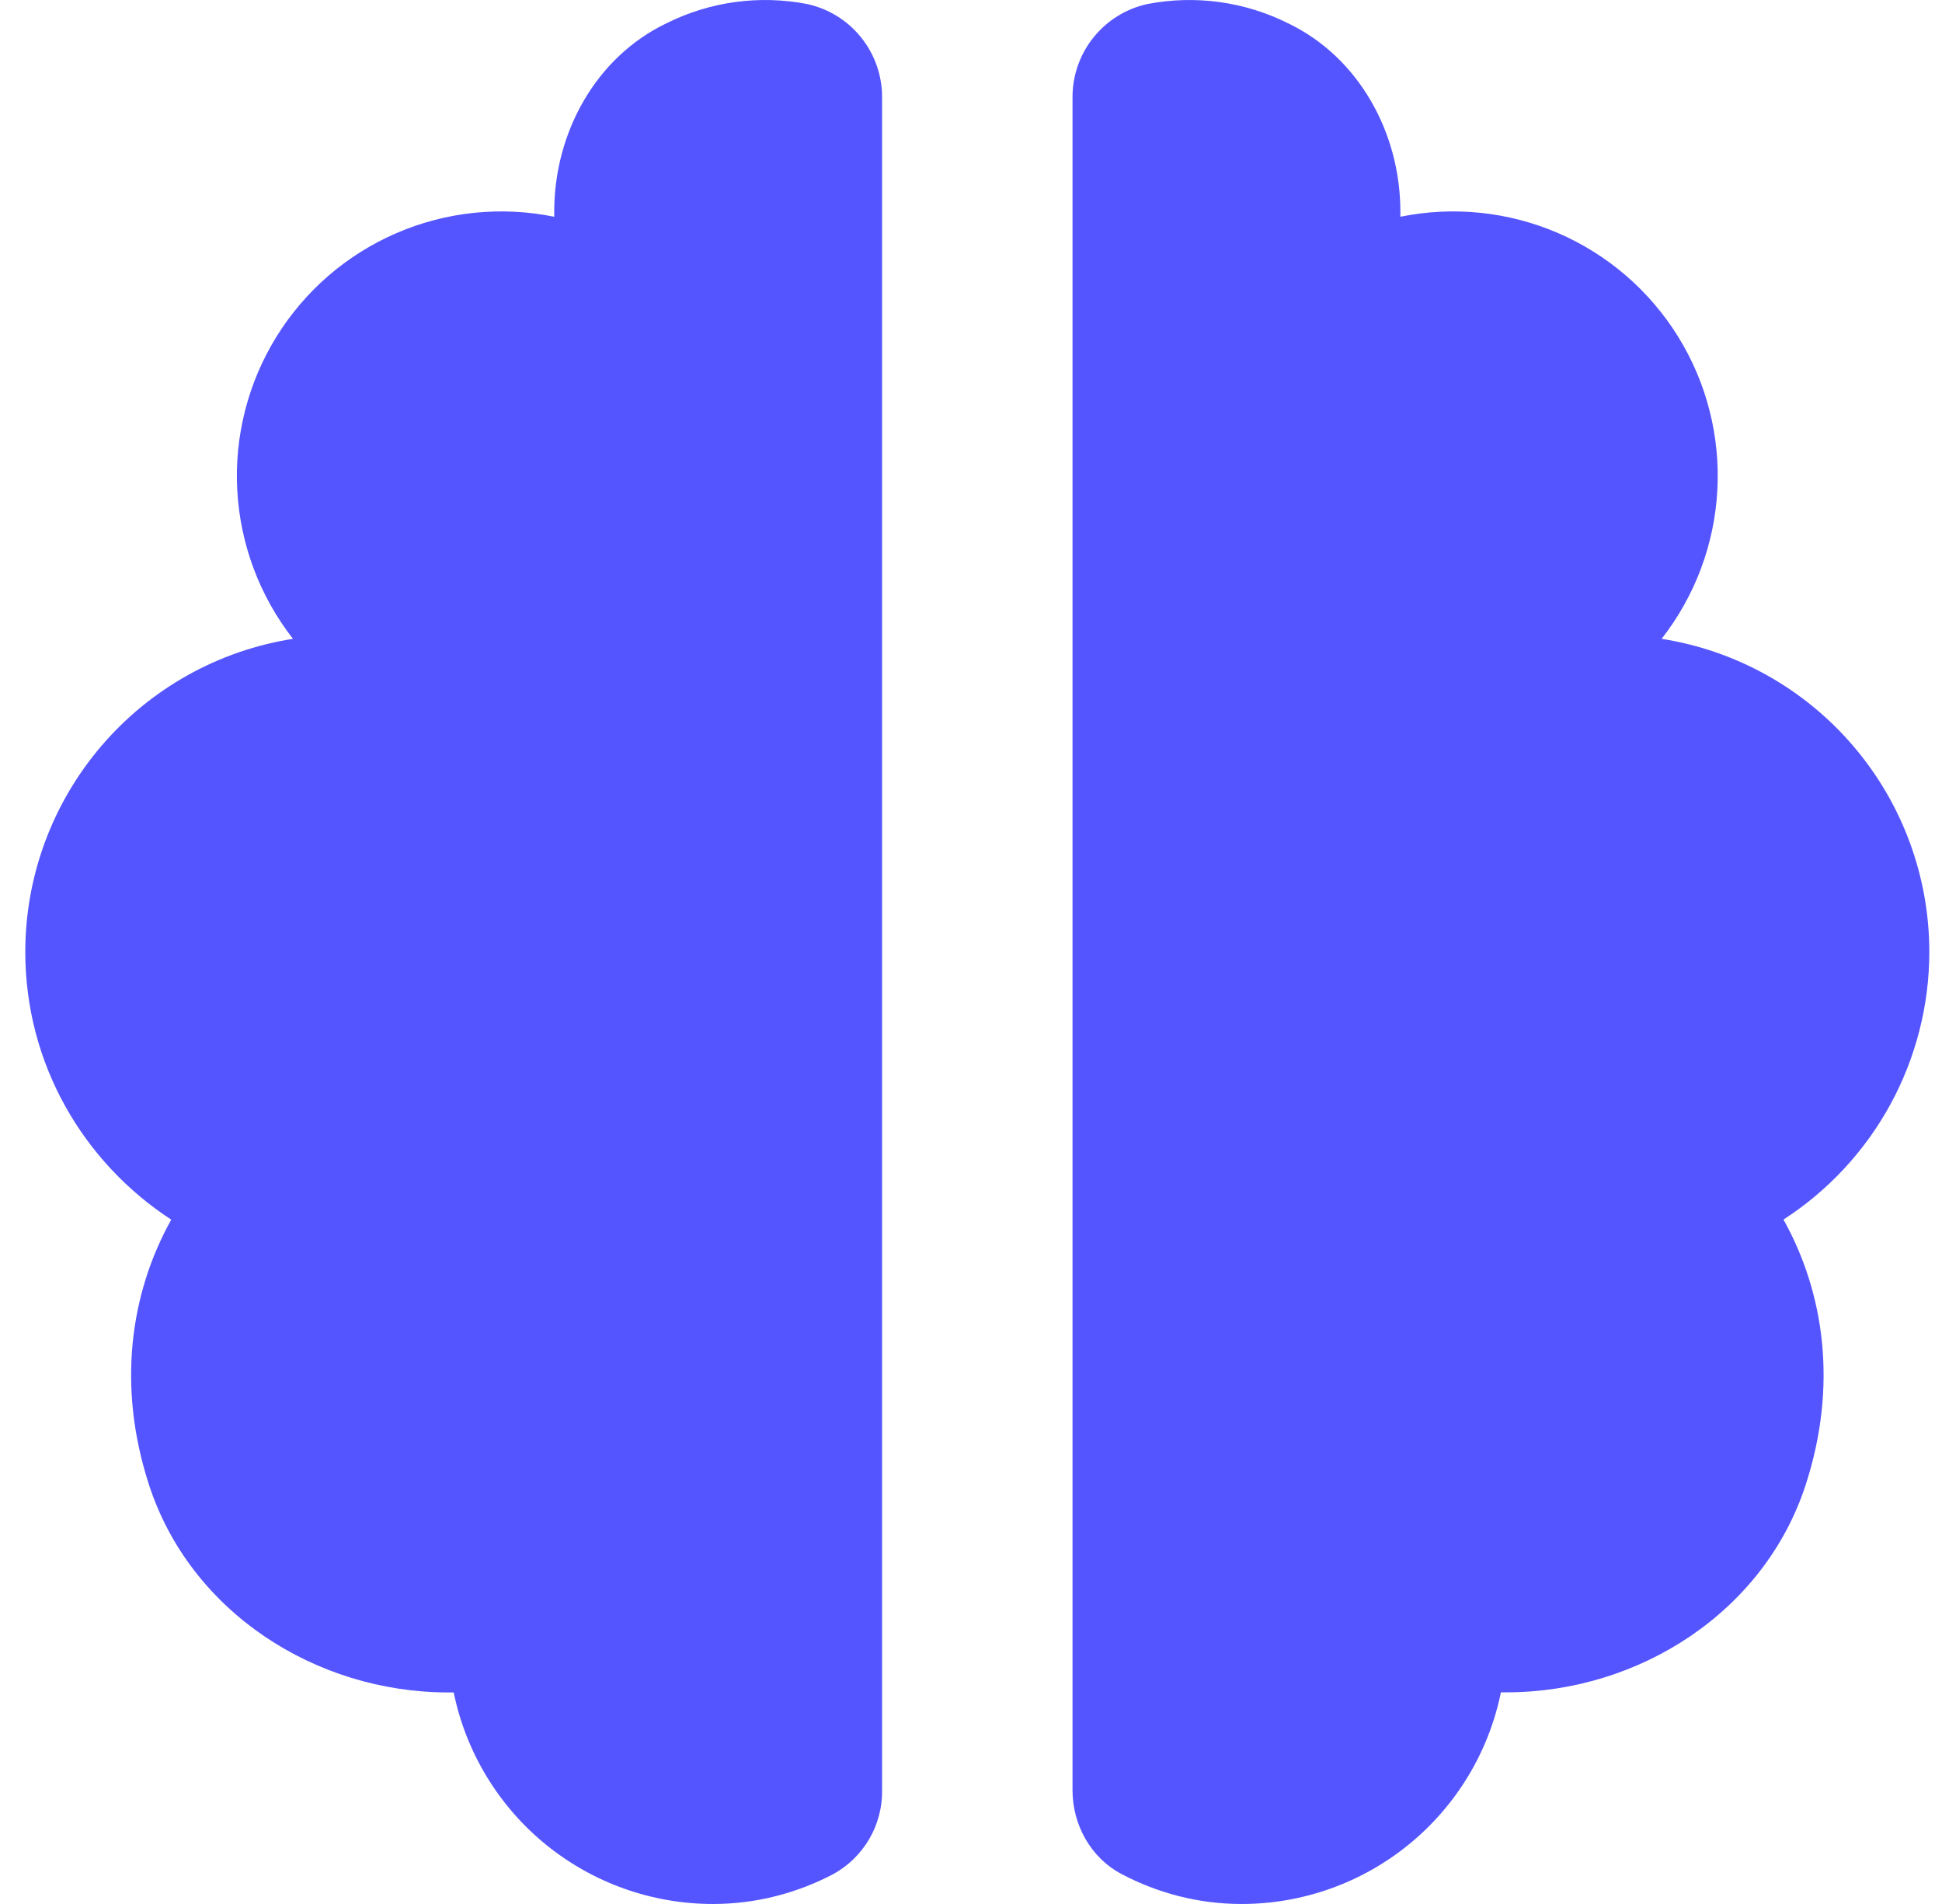<?xml version="1.0" encoding="UTF-8" standalone="no"?><svg width='51' height='50' viewBox='0 0 51 50' fill='none' xmlns='http://www.w3.org/2000/svg'>
<path d='M3.912 38.989C4.992 42.319 8.275 44.445 11.777 44.445H11.915C12.236 46.013 13.089 47.422 14.329 48.435C15.57 49.447 17.122 50 18.723 50C19.865 50 20.933 49.712 21.878 49.218C22.273 49.002 22.601 48.682 22.828 48.294C23.055 47.905 23.172 47.462 23.165 47.012V2.565C23.169 1.992 22.976 1.436 22.619 0.989C22.262 0.541 21.762 0.23 21.203 0.107C19.948 -0.137 18.649 0.039 17.505 0.61C15.645 1.5 14.555 3.487 14.555 5.555V5.692C13.163 5.408 11.717 5.558 10.413 6.121C9.108 6.684 8.008 7.634 7.26 8.842C6.513 10.05 6.153 11.458 6.231 12.877C6.309 14.296 6.819 15.656 7.694 16.776C5.735 17.084 3.95 18.082 2.662 19.59C1.373 21.097 0.664 23.015 0.664 24.998C0.664 27.944 2.192 30.526 4.497 32.029C3.422 33.957 3.069 36.394 3.912 38.989ZM43.637 16.776C44.512 15.656 45.023 14.296 45.1 12.877C45.178 11.458 44.819 10.05 44.071 8.842C43.323 7.634 42.223 6.684 40.918 6.121C39.614 5.558 38.168 5.408 36.776 5.692V5.555C36.776 3.49 35.684 1.5 33.824 0.61C32.681 0.04 31.382 -0.137 30.128 0.107C29.569 0.23 29.069 0.541 28.712 0.989C28.355 1.436 28.162 1.992 28.166 2.565V47.01C28.166 47.922 28.646 48.79 29.456 49.215C30.401 49.712 31.466 50 32.608 50C34.21 50 35.762 49.446 37.002 48.434C38.243 47.421 39.096 46.011 39.416 44.442H39.556C43.057 44.442 46.342 42.317 47.422 38.987C48.264 36.392 47.912 33.954 46.837 32.026C48.011 31.268 48.977 30.227 49.646 29C50.315 27.772 50.666 26.397 50.667 24.998C50.667 23.015 49.958 21.097 48.669 19.59C47.381 18.082 45.596 17.084 43.637 16.776Z' fill='#5555FF'/>
</svg>
